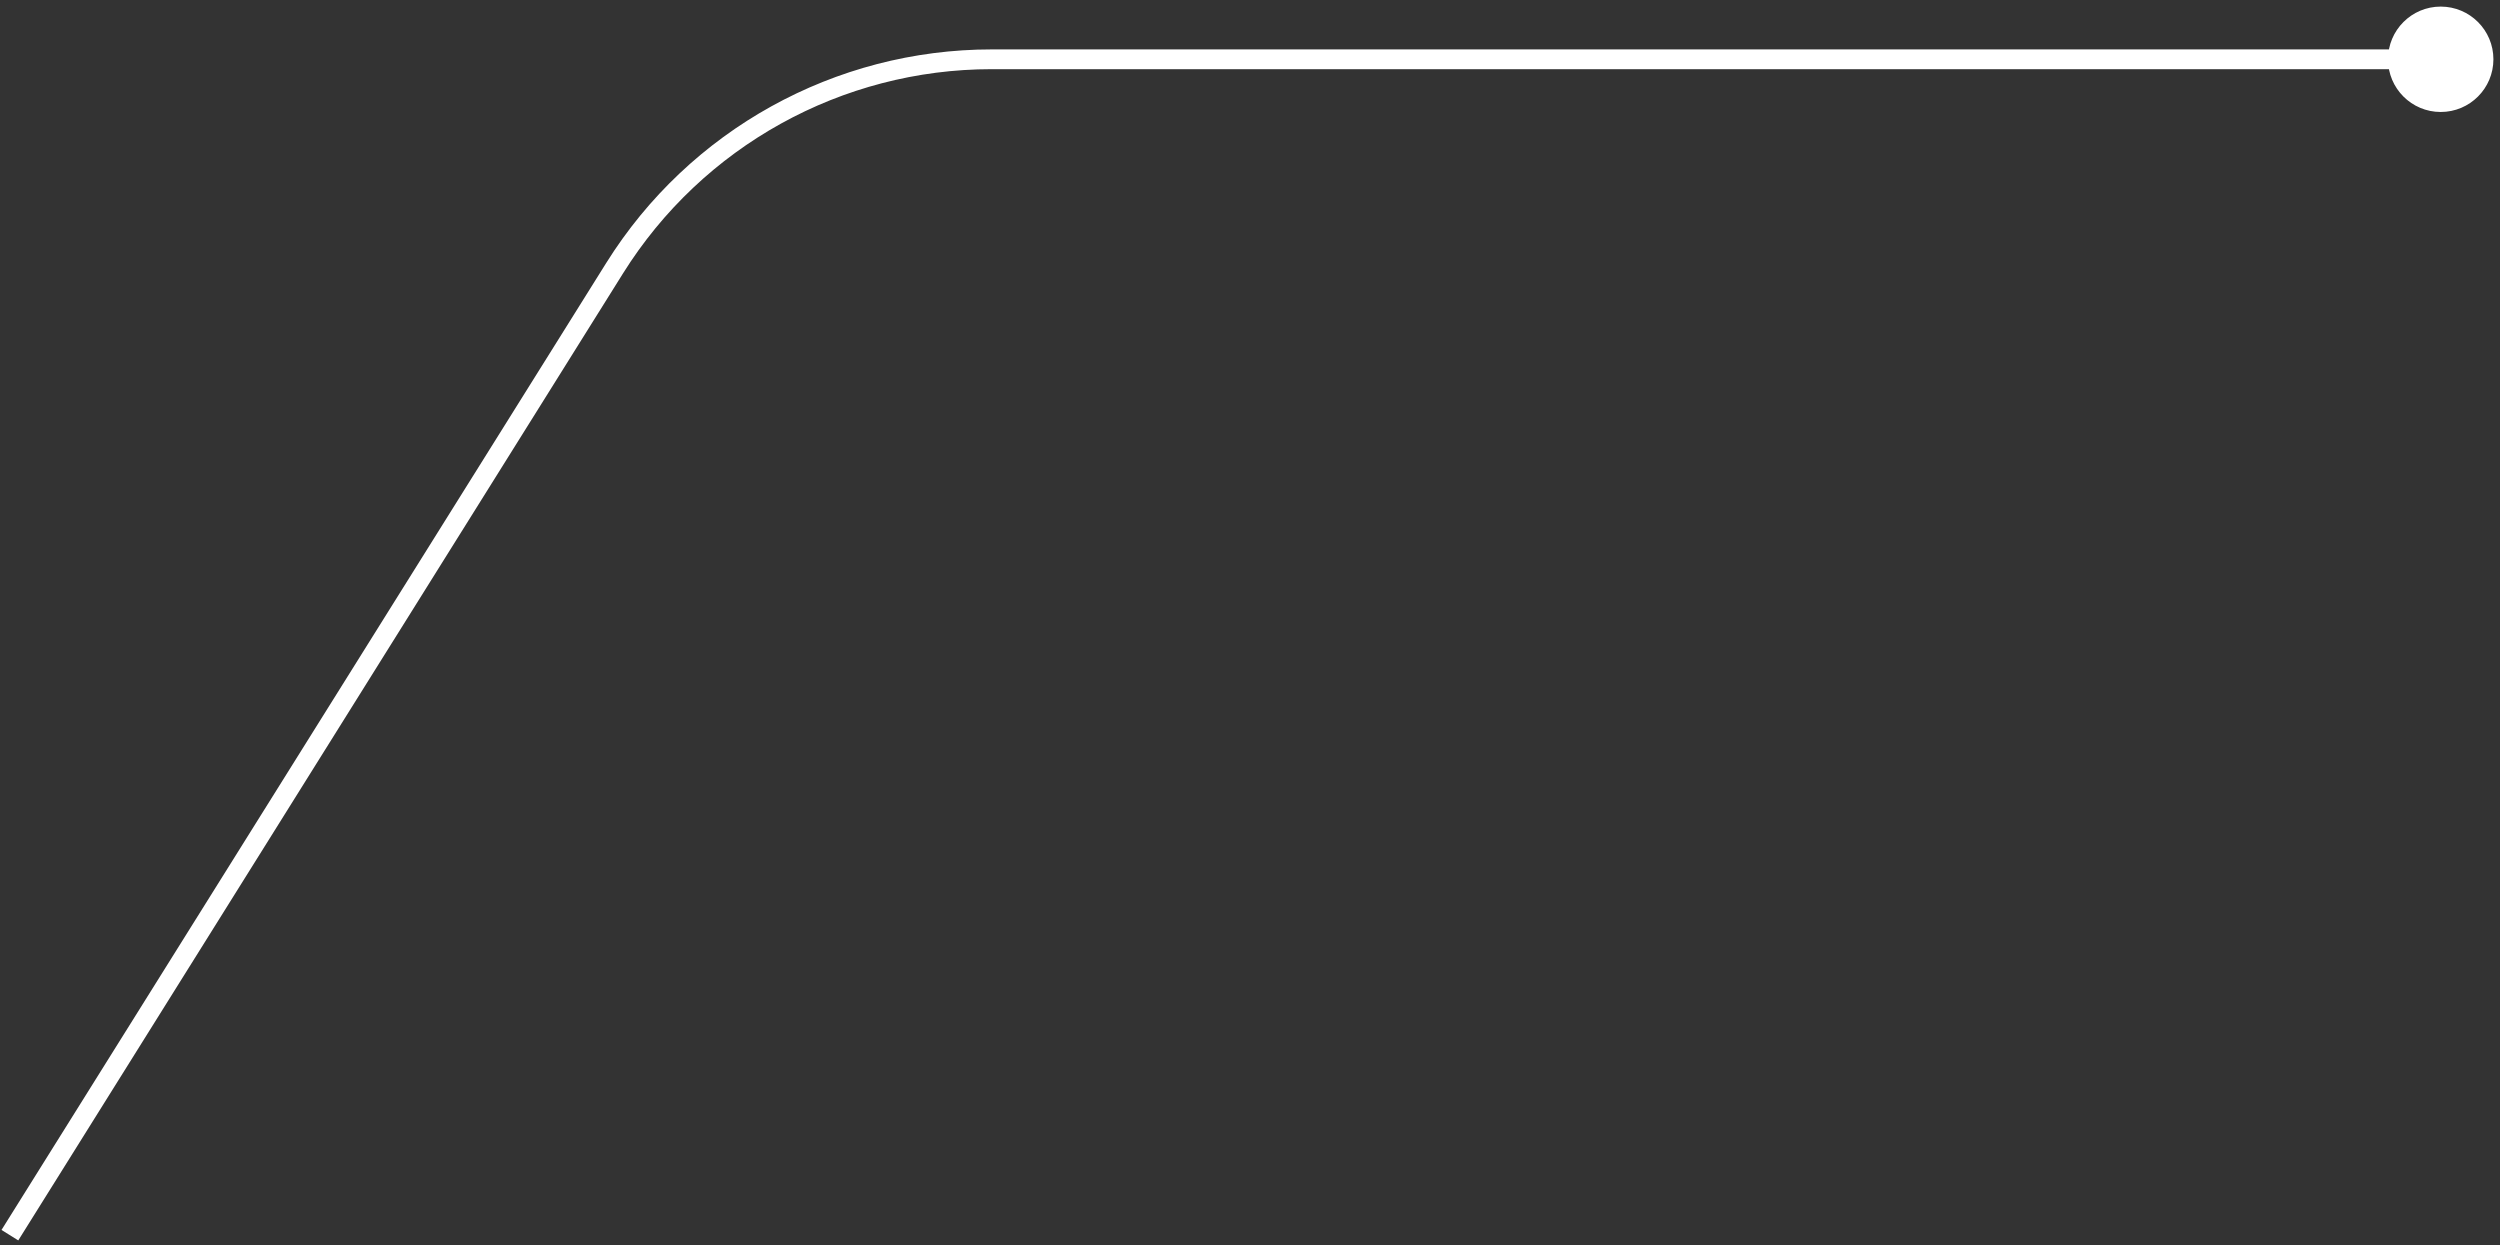 <svg width="253" height="126" viewBox="0 0 253 126" fill="none" xmlns="http://www.w3.org/2000/svg">
<rect x="0" y="0" width="253" height="126" fill="#333333" stroke="none"/>
<path d="M241.667 6C241.667 8.946 244.054 11.333 247 11.333C249.946 11.333 252.333 8.946 252.333 6C252.333 3.054 249.946 0.667 247 0.667C244.054 0.667 241.667 3.054 241.667 6ZM1.848 125.53L63.048 27.67L61.352 26.609L0.152 124.47L1.848 125.53ZM100.353 7H247V5H100.353V7ZM63.048 27.67C71.09 14.811 85.187 7 100.353 7V5C84.497 5 69.759 13.166 61.352 26.609L63.048 27.67Z" fill="white"/>
</svg>
